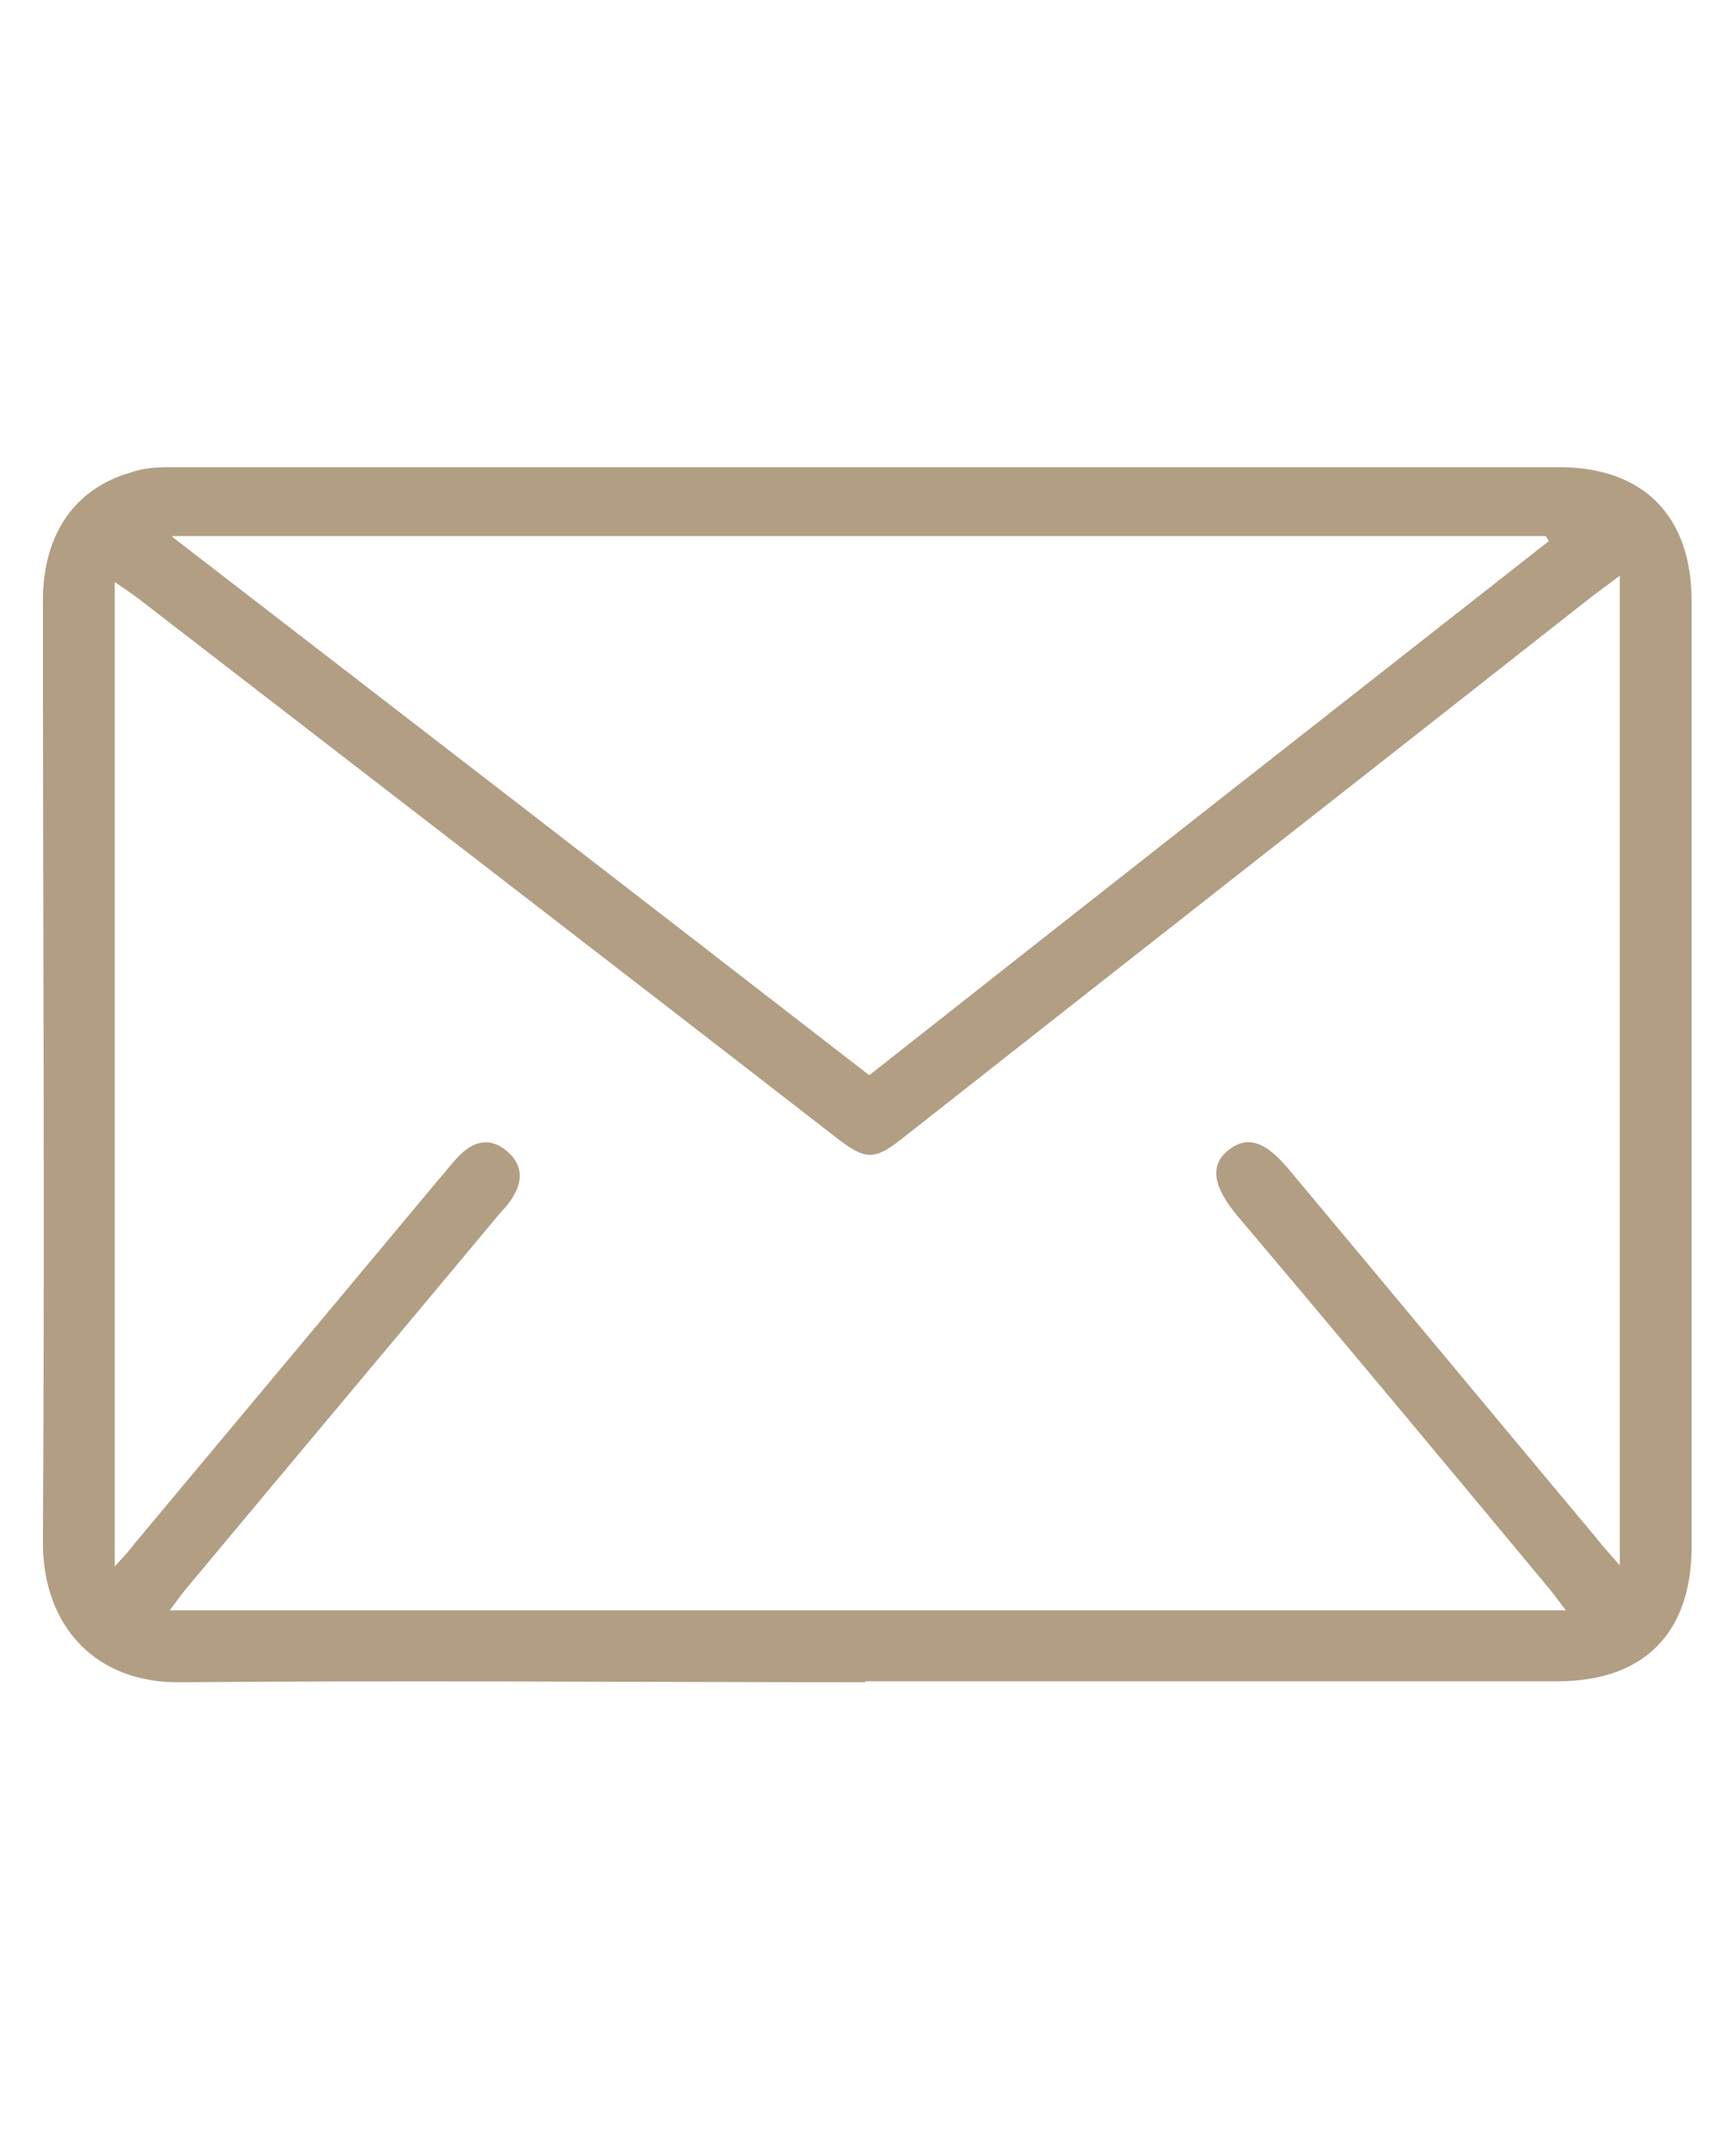 <?xml version="1.0" encoding="UTF-8"?> <svg xmlns="http://www.w3.org/2000/svg" width="21" height="26" viewBox="0 0 21 26" fill="none"><g clip-path="url(#clip0_12_1944)"><g clip-path="url(#clip1_12_1944)"><path d="M10.467 20.342C7.714 20.342 4.961 20.318 2.209 20.342C1.158 20.366 0.519 19.666 0.519 18.652C0.543 14.861 0.519 11.058 0.519 7.267C0.519 6.458 0.905 5.903 1.593 5.71C1.762 5.649 1.955 5.649 2.136 5.649C7.714 5.649 13.28 5.649 18.857 5.649C19.883 5.649 20.463 6.241 20.463 7.267C20.463 11.082 20.463 14.897 20.463 18.7C20.463 19.75 19.883 20.33 18.845 20.33C16.056 20.33 13.268 20.33 10.467 20.33V20.342ZM19.606 6.953C19.461 7.062 19.364 7.134 19.28 7.195C16.503 9.38 13.726 11.553 10.95 13.738C10.575 14.04 10.479 14.04 10.092 13.738C7.291 11.565 4.478 9.404 1.665 7.231C1.581 7.171 1.496 7.11 1.388 7.038V18.942C1.496 18.821 1.569 18.748 1.629 18.664C2.861 17.191 4.08 15.73 5.311 14.257C5.408 14.149 5.493 14.028 5.601 13.931C5.782 13.774 5.975 13.774 6.144 13.931C6.314 14.076 6.326 14.269 6.217 14.45C6.181 14.523 6.12 14.595 6.06 14.656C4.792 16.177 3.513 17.698 2.245 19.219C2.185 19.292 2.136 19.364 2.052 19.473H18.942C18.857 19.364 18.809 19.292 18.748 19.219C17.493 17.71 16.237 16.201 14.97 14.704C14.668 14.342 14.632 14.088 14.861 13.907C15.091 13.726 15.308 13.799 15.598 14.149C16.841 15.634 18.072 17.119 19.316 18.604C19.388 18.7 19.473 18.785 19.594 18.93V6.953H19.606ZM2.088 6.495C4.937 8.692 7.726 10.841 10.515 13.002C13.255 10.841 15.996 8.692 18.736 6.543C18.724 6.519 18.712 6.507 18.7 6.482H2.088V6.495Z" fill="#B29E83"></path></g></g><defs><clipPath id="clip0_12_1944"><rect width="19.944" height="24.93" fill="white" transform="translate(0.519 0.537)"></rect></clipPath><clipPath id="clip1_12_1944"><rect width="19.944" height="14.705" fill="white" transform="translate(0.519 5.649)"></rect></clipPath></defs></svg> 
